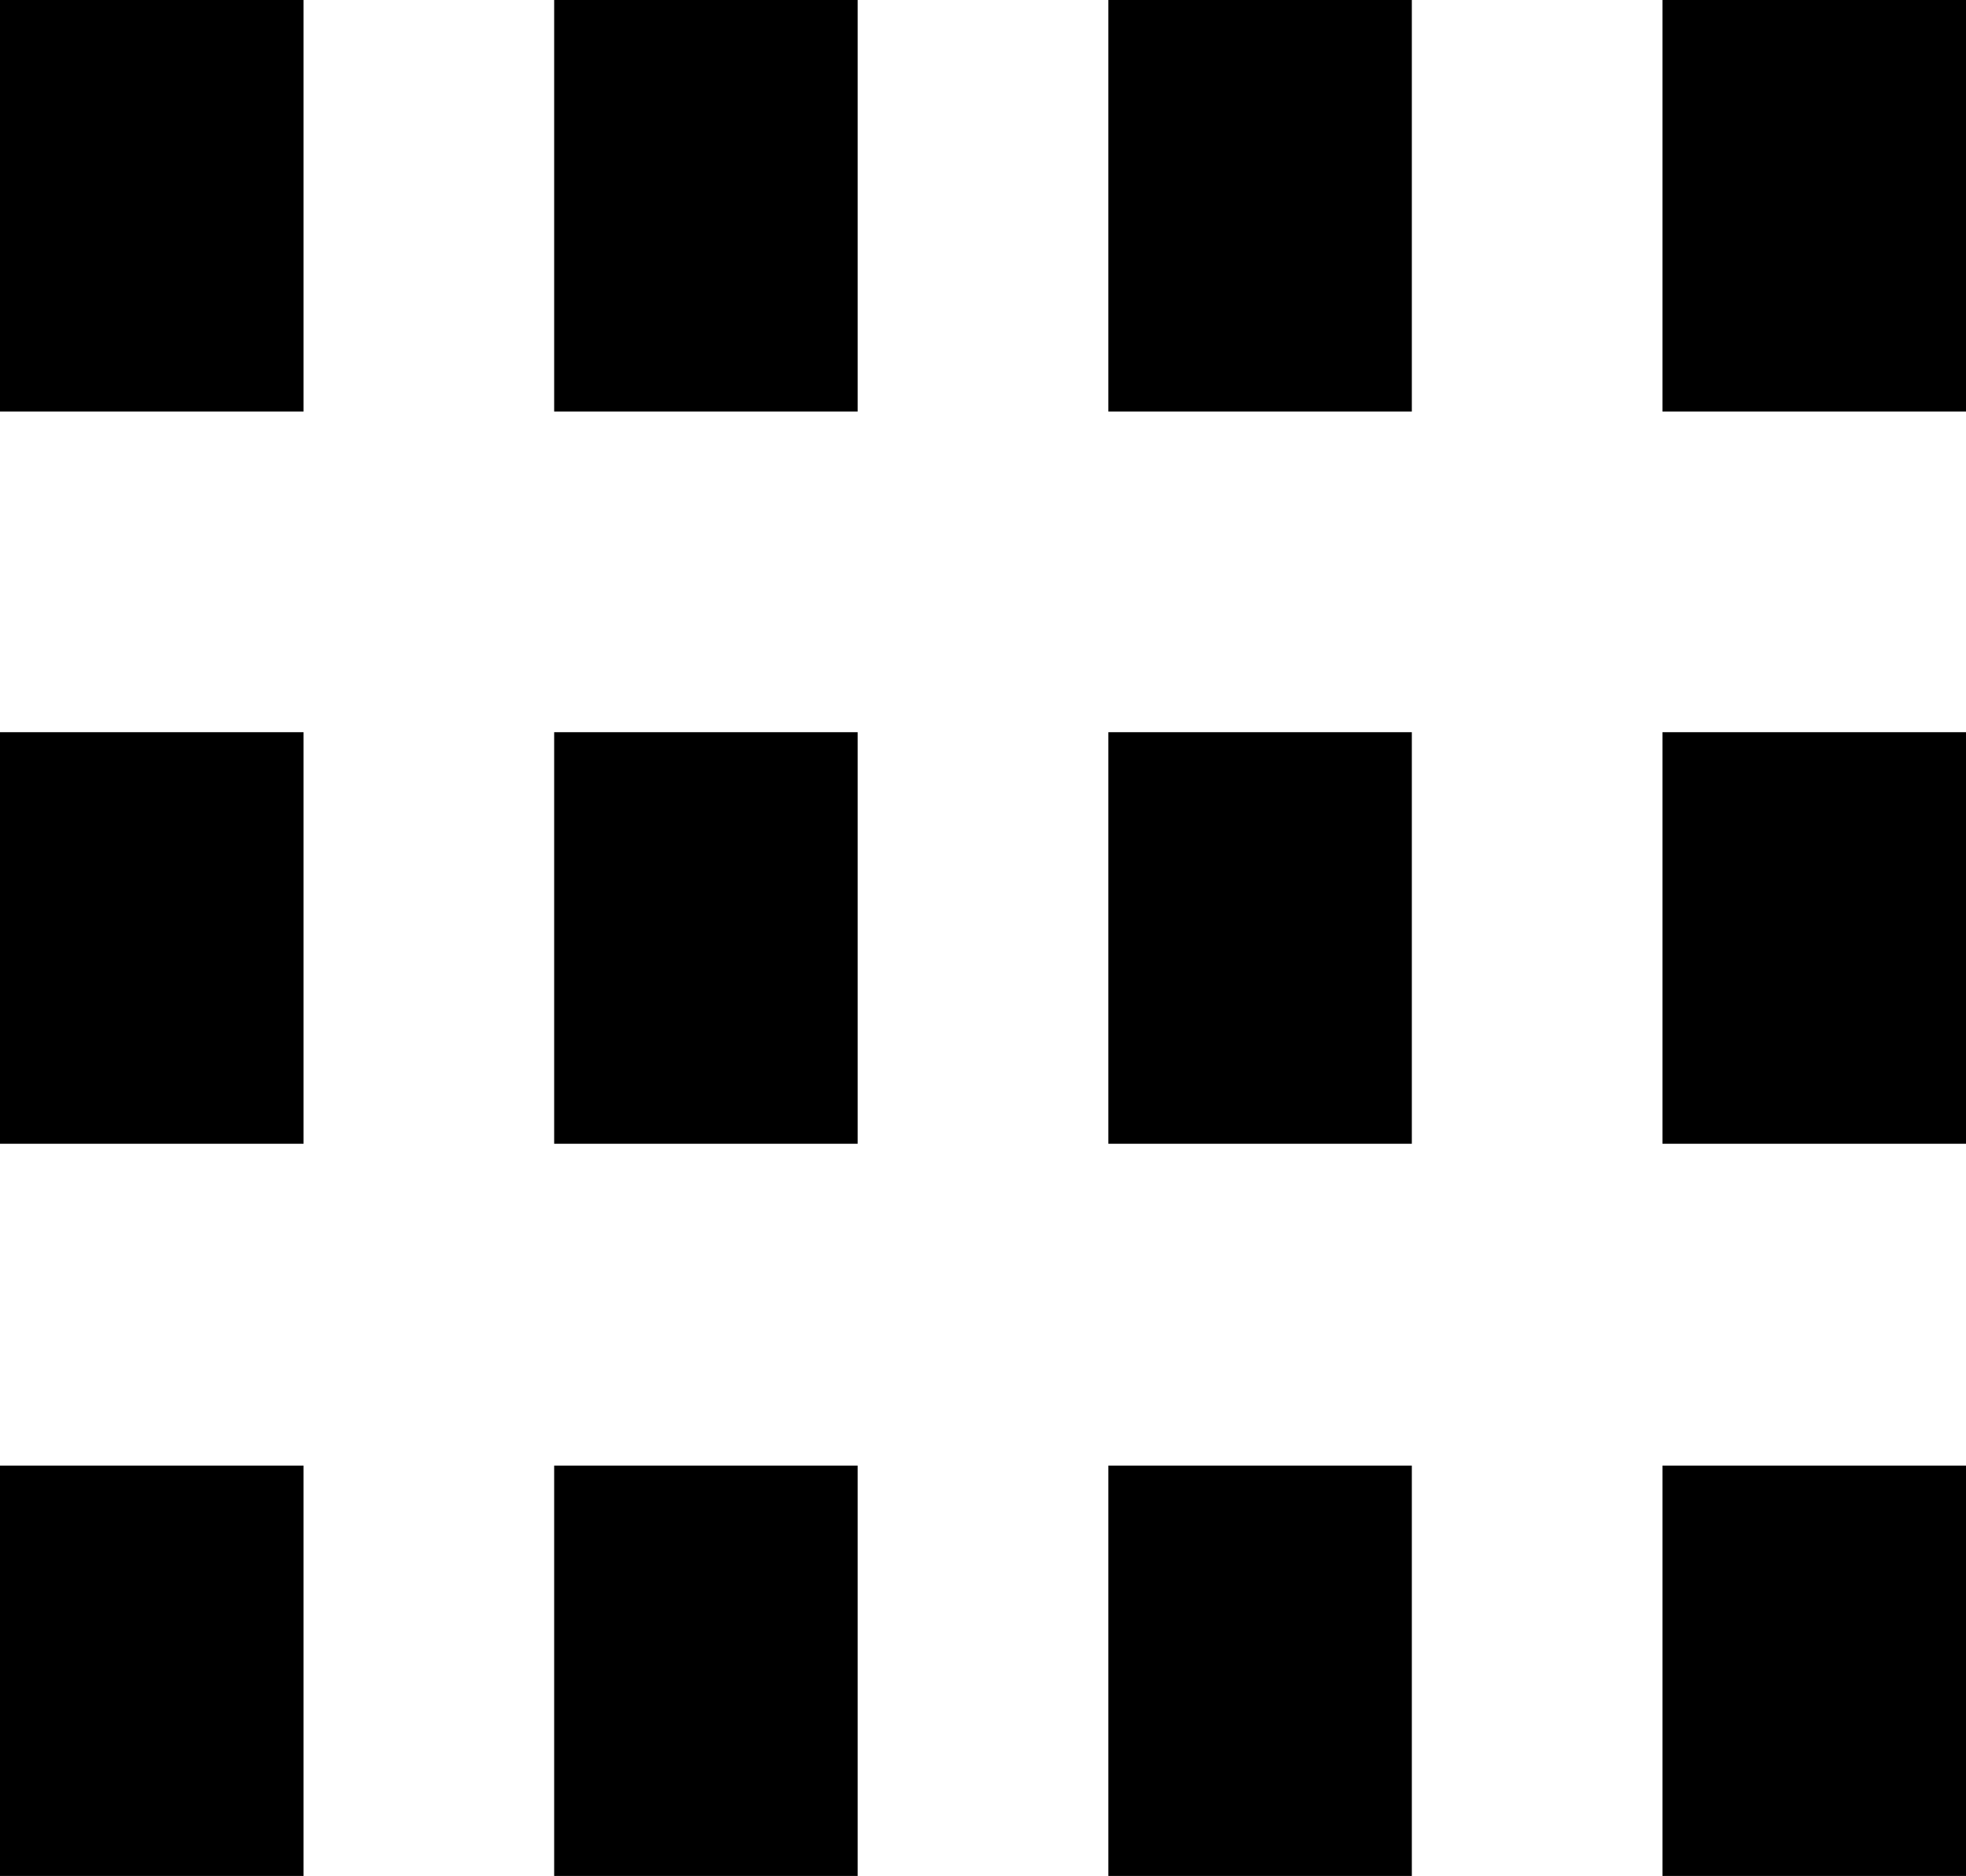 <svg xmlns="http://www.w3.org/2000/svg" viewBox="0 0 16 15.27"><title>Asset 2</title><g id="Layer_2" data-name="Layer 2"><g id="Layer_1-2" data-name="Layer 1"><rect y="11.93" width="2.47" height="3.35"/><rect y="5.96" width="2.47" height="3.35"/><rect width="2.47" height="3.35"/><rect x="4.51" y="11.93" width="2.47" height="3.35"/><rect x="4.51" y="5.96" width="2.47" height="3.35"/><rect x="4.51" width="2.47" height="3.35"/><rect x="9.02" y="11.93" width="2.47" height="3.35"/><rect x="9.02" y="5.96" width="2.47" height="3.35"/><rect x="9.02" width="2.47" height="3.35"/><rect x="13.53" y="11.93" width="2.47" height="3.35"/><rect x="13.53" y="5.96" width="2.47" height="3.35"/><rect x="13.53" width="2.47" height="3.35"/></g></g></svg>